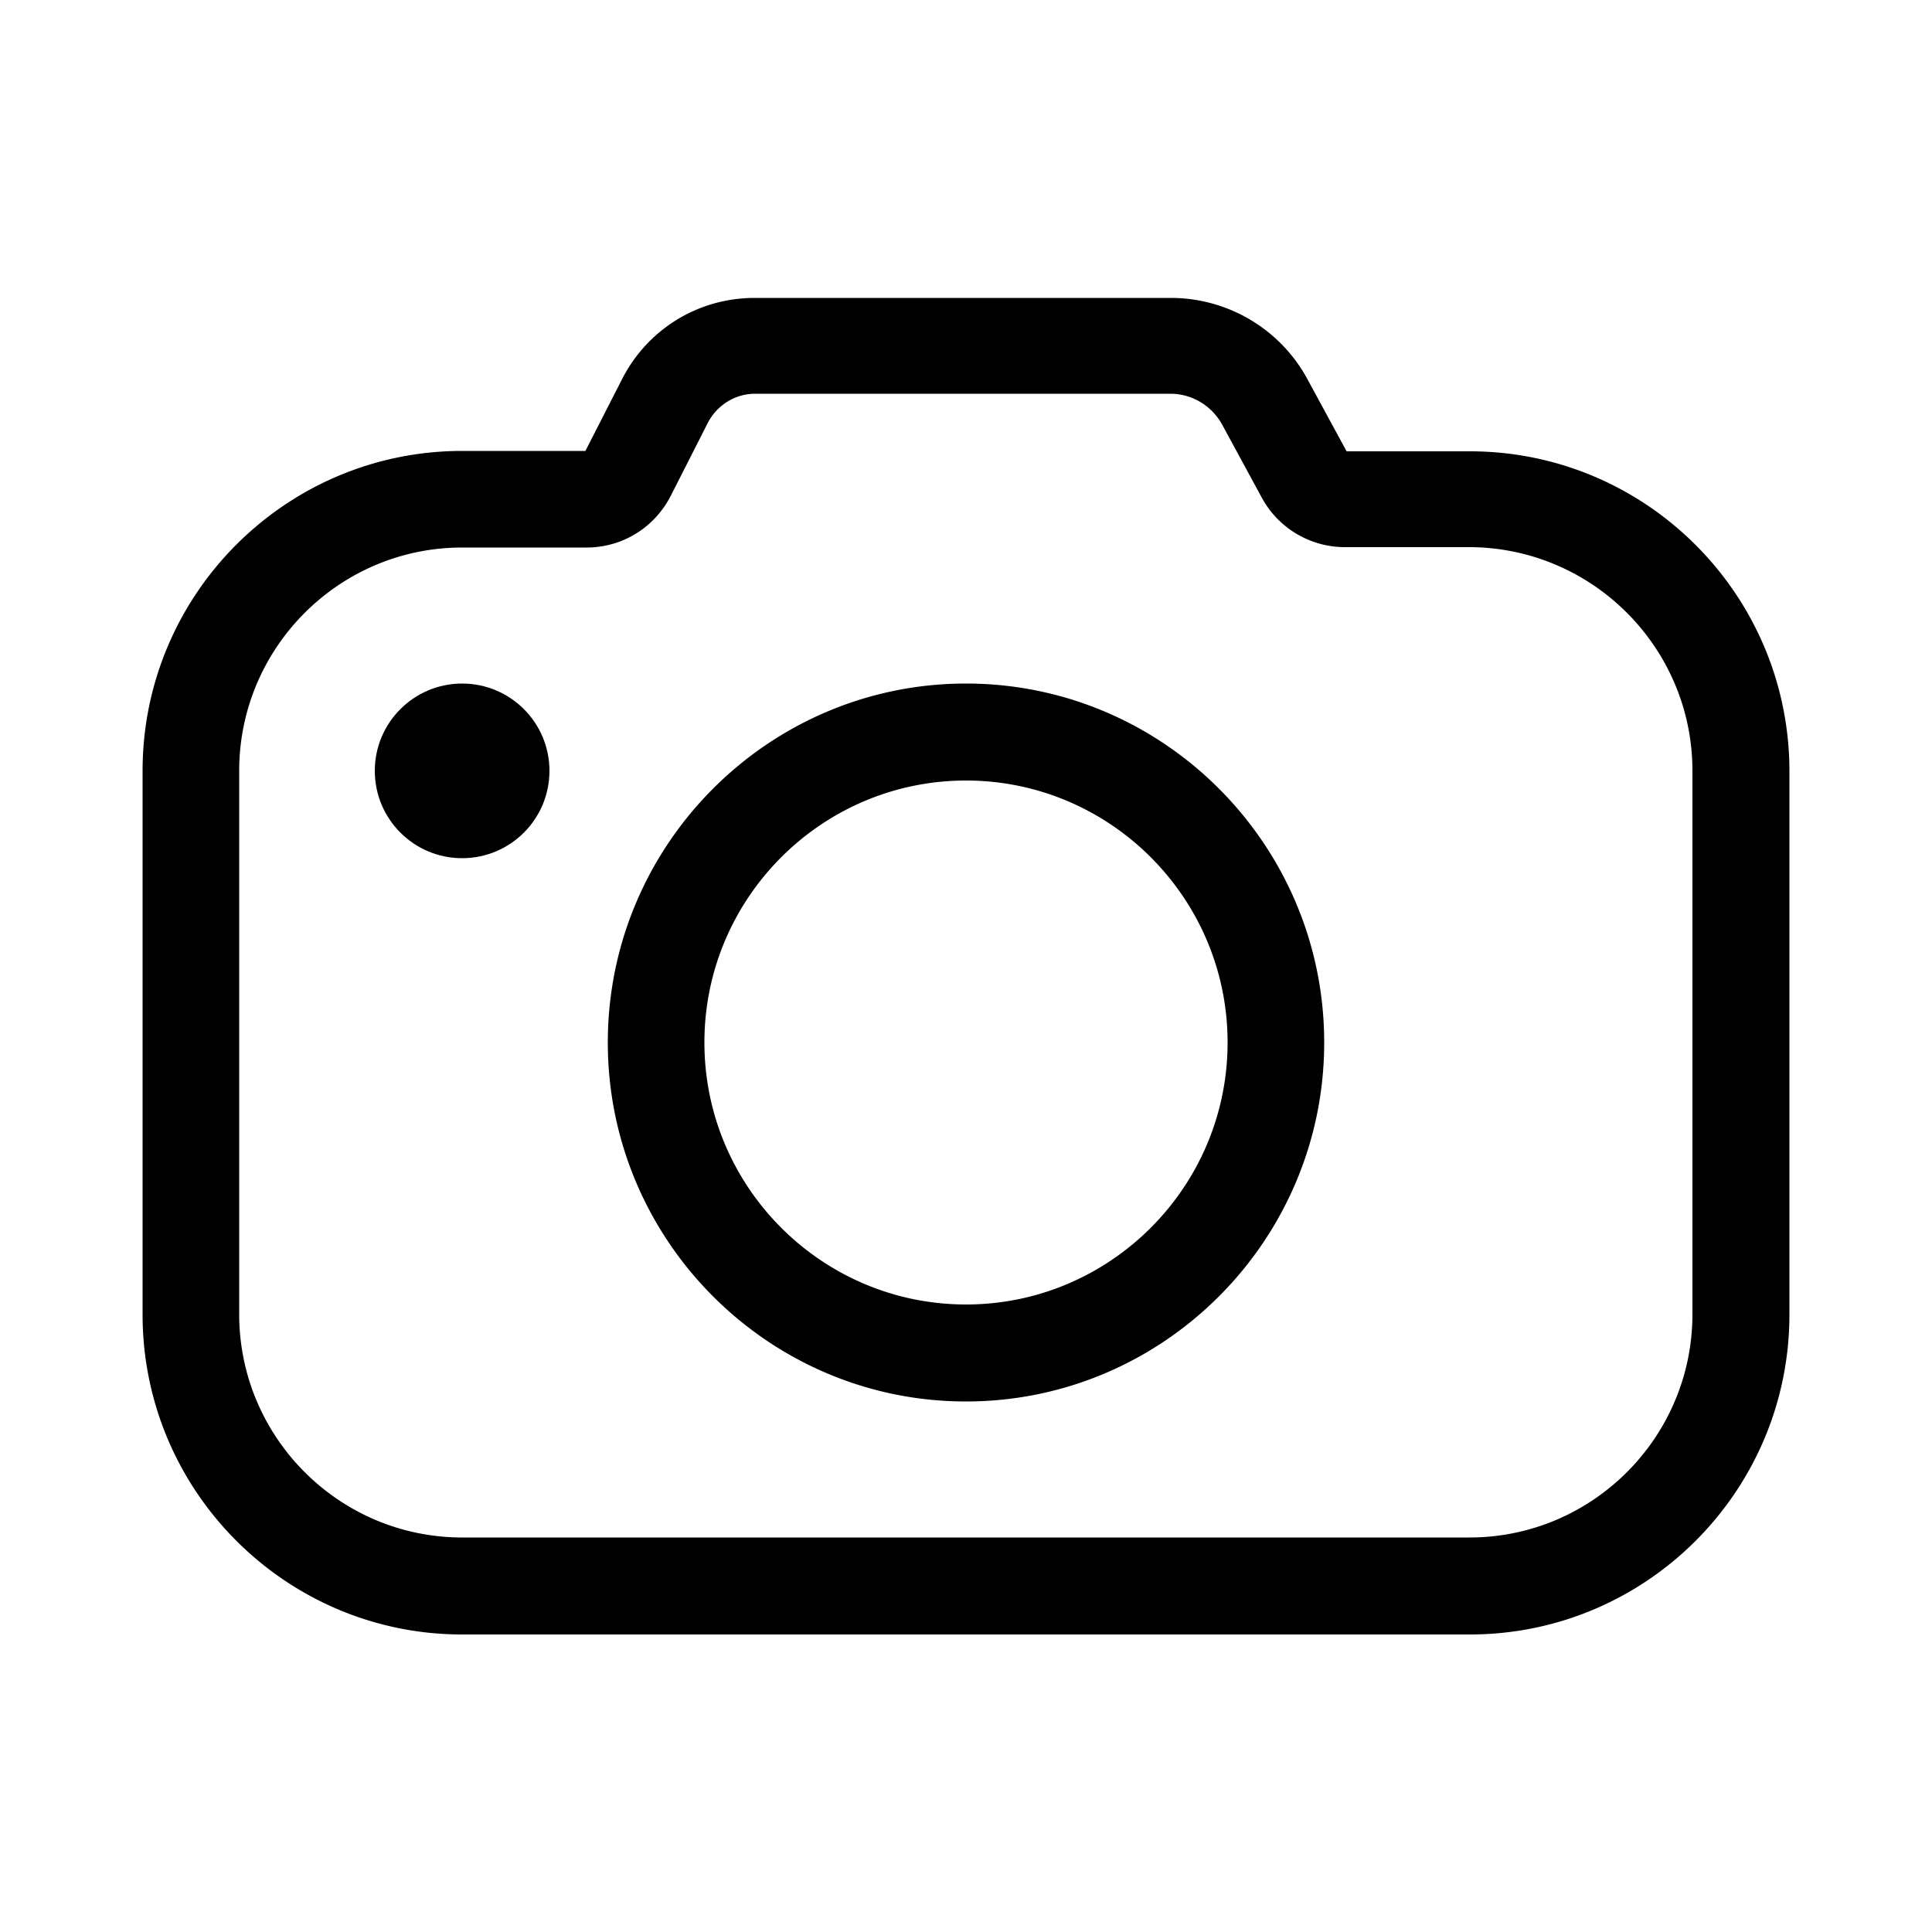 <svg xmlns="http://www.w3.org/2000/svg" viewBox="0 0 500 500" xmlns:v="https://vecta.io/nano"><circle cx="119.6" cy="199.5" r="22.6"/><path d="M250 176.9c-51.1 0-92.7 41.7-92.7 92.9s41.6 92.9 92.7 92.9 92.7-41.7 92.7-92.9-41.6-92.9-92.7-92.9zm0 160.7c-37.3 0-67.7-30.4-67.7-67.8S212.7 202 250 202s67.7 30.4 67.7 67.8-30.4 67.8-67.7 67.8zm130.4-220.8h-31.9l-10.1-18.6c-7-13-20.6-21.1-35.4-21.1H195.3c-14.6 0-27.8 8.1-34.4 21.2l-9.4 18.4h-31.9c-45.6 0-82.7 37.1-82.7 82.8v140.7c0 45.7 37.1 82.8 82.7 82.8h260.8c45.6 0 82.7-37.1 82.7-82.8V199.6c0-45.7-37.1-82.8-82.7-82.8zm57.6 82.7v140.6c0 31.9-25.9 57.8-57.7 57.8H119.6c-31.8 0-57.7-25.9-57.7-57.8V199.5c0-31.9 25.9-57.8 57.7-57.8h32.2c9.3 0 17.7-5.2 21.9-13.6l9.5-18.7c2.4-4.6 7.1-7.5 12.2-7.5h107.5c5.6 0 10.7 3.1 13.4 8l10.2 18.8a24.48 24.48 0 0 0 21.6 12.9h32.2c31.8.1 57.7 26 57.7 57.9z"/></svg>